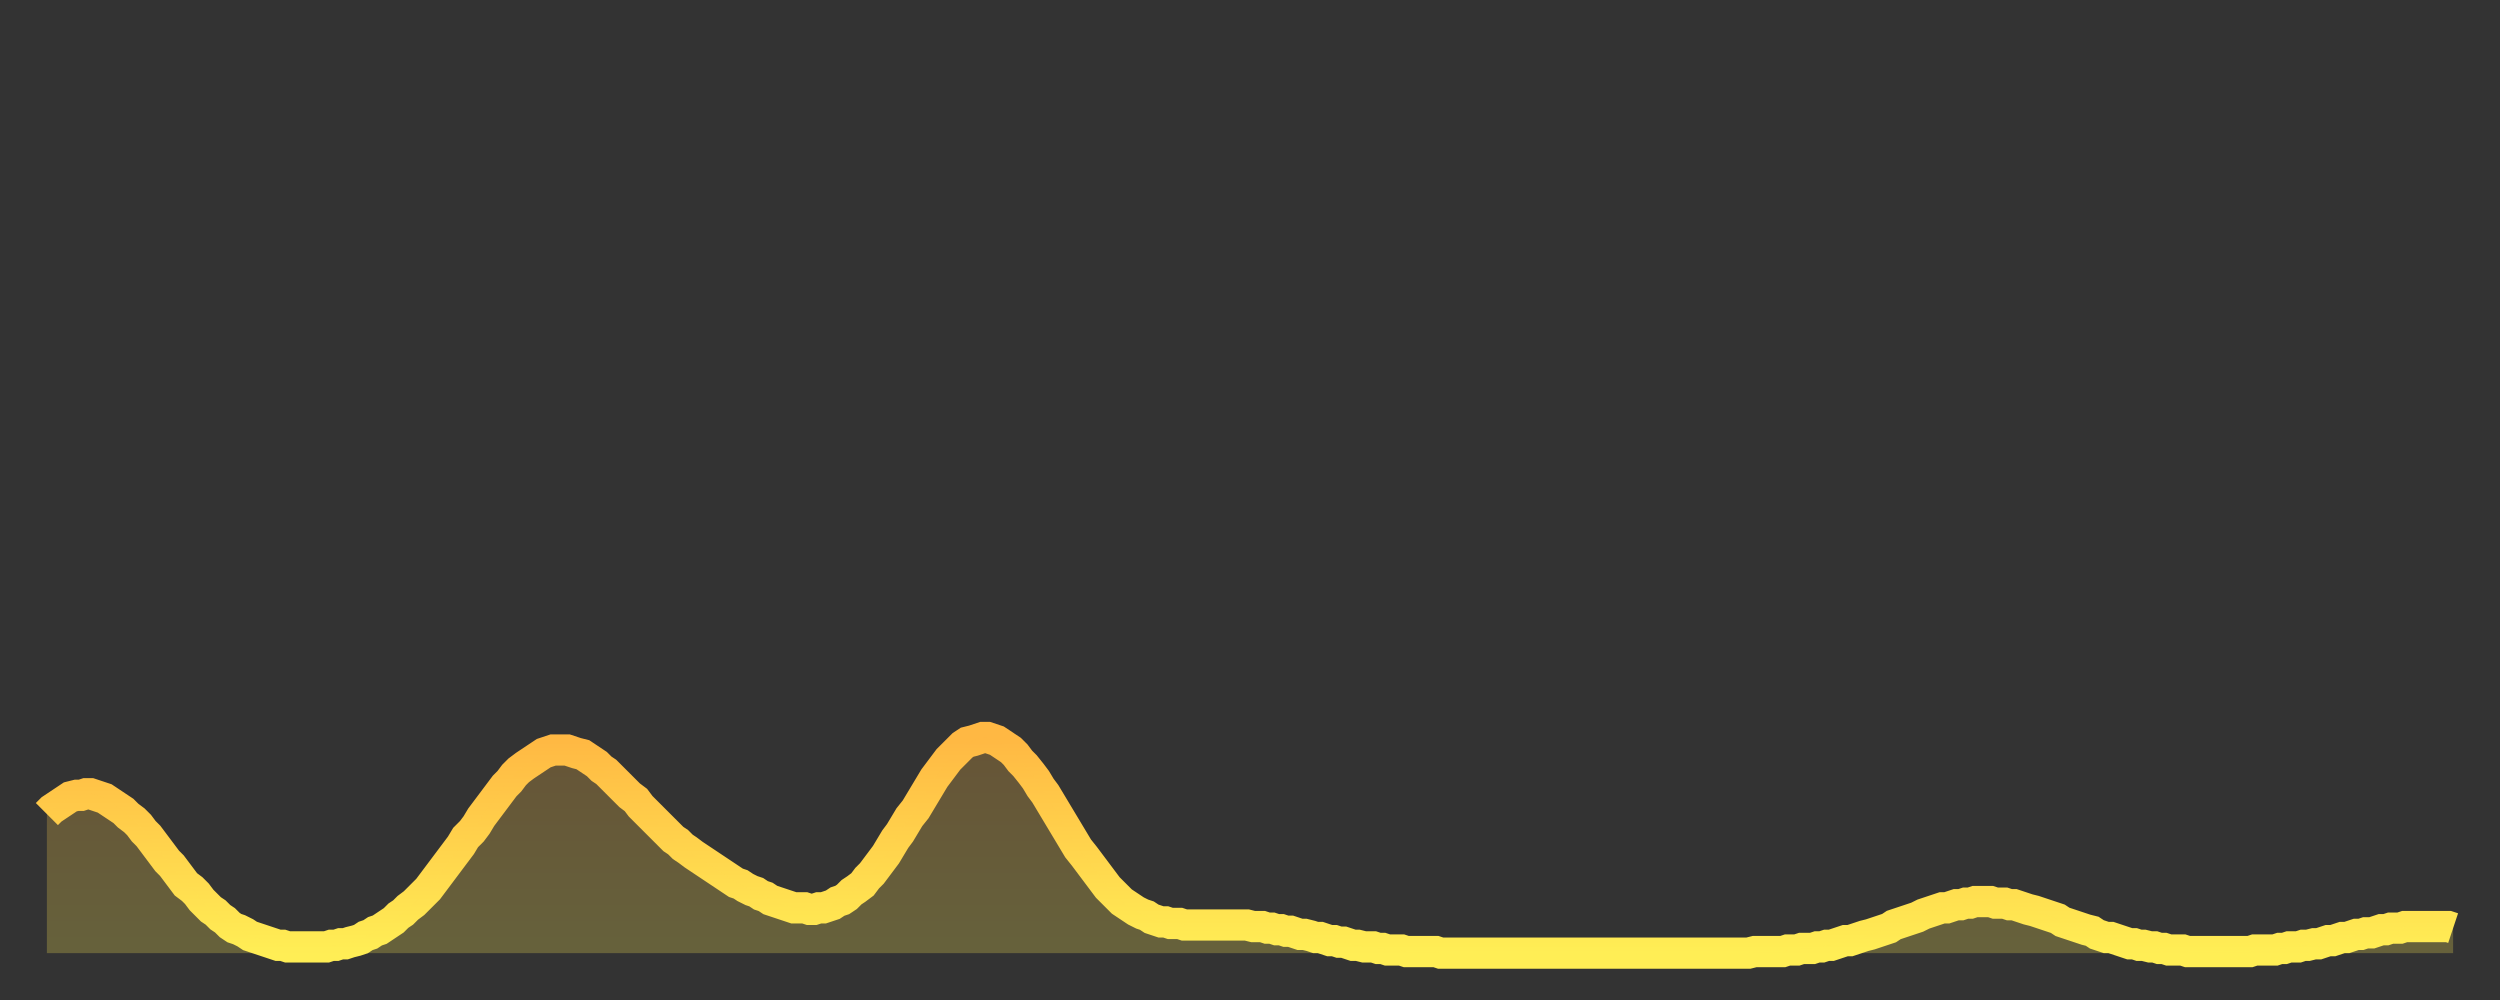 <?xml version="1.0" encoding="utf-8" ?>
<svg baseProfile="full" height="64" version="1.1" width="160" xmlns="http://www.w3.org/2000/svg" xmlns:ev="http://www.w3.org/2001/xml-events" xmlns:xlink="http://www.w3.org/1999/xlink"><rect width="100%" height="100%" fill="#333333" stroke="none"/><defs><linearGradient id="id487024" x1="0" x2="0" y1="0" y2="1"><stop offset="0%" stop-color="#ffb843" /><stop offset="50%" stop-color="#ffd34c" /><stop offset="100%" stop-color="#ffee55" /></linearGradient></defs><g transform="translate(3,3)"><g><path d="M 0.0 49.1 0.3 48.8 0.6 48.6 0.9 48.4 1.2 48.2 1.5 48.0 1.9 47.9 2.2 47.9 2.5 47.8 2.8 47.8 3.1 47.9 3.4 48.0 3.7 48.1 4.0 48.3 4.3 48.5 4.6 48.7 4.9 48.9 5.2 49.2 5.6 49.5 5.9 49.8 6.2 50.2 6.5 50.5 6.8 50.9 7.1 51.3 7.4 51.7 7.7 52.1 8.0 52.4 8.3 52.8 8.6 53.2 8.9 53.6 9.3 53.9 9.6 54.2 9.9 54.6 10.2 54.9 10.5 55.2 10.8 55.4 11.1 55.7 11.4 55.9 11.7 56.2 12.0 56.4 12.3 56.5 12.7 56.7 13.0 56.9 13.3 57.0 13.6 57.1 13.9 57.2 14.2 57.3 14.5 57.4 14.8 57.5 15.1 57.5 15.4 57.6 15.7 57.6 16.0 57.6 16.4 57.6 16.7 57.6 17.0 57.6 17.3 57.6 17.6 57.6 17.9 57.6 18.2 57.5 18.5 57.5 18.8 57.4 19.1 57.4 19.4 57.3 19.8 57.2 20.1 57.1 20.4 56.9 20.7 56.8 21.0 56.6 21.3 56.5 21.6 56.3 21.9 56.1 22.2 55.9 22.5 55.6 22.8 55.4 23.1 55.1 23.5 54.8 23.8 54.5 24.1 54.2 24.4 53.9 24.7 53.5 25.0 53.1 25.3 52.7 25.6 52.3 25.9 51.9 26.2 51.5 26.5 51.1 26.8 50.6 27.2 50.2 27.5 49.8 27.8 49.3 28.1 48.9 28.4 48.5 28.7 48.1 29.0 47.7 29.3 47.3 29.6 47.0 29.9 46.6 30.2 46.3 30.6 46.0 30.9 45.8 31.2 45.6 31.5 45.4 31.8 45.2 32.1 45.1 32.4 45.0 32.7 45.0 33.0 45.0 33.3 45.0 33.6 45.1 33.9 45.2 34.3 45.3 34.6 45.5 34.9 45.7 35.2 45.9 35.5 46.2 35.8 46.4 36.1 46.7 36.4 47.0 36.7 47.3 37.0 47.6 37.3 47.9 37.7 48.2 38.0 48.6 38.3 48.9 38.6 49.2 38.9 49.5 39.2 49.8 39.5 50.1 39.8 50.4 40.1 50.7 40.4 50.9 40.7 51.2 41.0 51.4 41.4 51.7 41.7 51.9 42.0 52.1 42.3 52.3 42.6 52.5 42.9 52.7 43.2 52.9 43.5 53.1 43.8 53.3 44.1 53.5 44.4 53.6 44.7 53.8 45.1 54.0 45.4 54.1 45.7 54.3 46.0 54.4 46.3 54.6 46.6 54.7 46.9 54.8 47.2 54.9 47.5 55.0 47.8 55.1 48.1 55.1 48.5 55.1 48.8 55.2 49.1 55.2 49.4 55.1 49.7 55.1 50.0 55.0 50.3 54.9 50.6 54.7 50.9 54.6 51.2 54.4 51.5 54.1 51.8 53.9 52.2 53.6 52.5 53.2 52.8 52.9 53.1 52.5 53.4 52.1 53.7 51.7 54.0 51.2 54.3 50.7 54.6 50.3 54.9 49.8 55.2 49.3 55.6 48.8 55.9 48.3 56.2 47.8 56.5 47.3 56.8 46.8 57.1 46.4 57.4 46.0 57.7 45.6 58.0 45.3 58.3 45.0 58.6 44.7 58.9 44.5 59.3 44.4 59.6 44.3 59.9 44.2 60.2 44.2 60.5 44.3 60.8 44.4 61.1 44.6 61.4 44.8 61.7 45.0 62.0 45.3 62.3 45.7 62.6 46.0 63.0 46.5 63.3 46.9 63.6 47.4 63.9 47.8 64.2 48.3 64.5 48.8 64.8 49.3 65.1 49.8 65.4 50.3 65.7 50.8 66.0 51.3 66.4 51.8 66.7 52.2 67.0 52.6 67.3 53.0 67.6 53.4 67.9 53.8 68.2 54.1 68.5 54.4 68.8 54.7 69.1 54.9 69.4 55.1 69.7 55.3 70.1 55.5 70.4 55.6 70.7 55.8 71.0 55.9 71.3 56.0 71.6 56.0 71.9 56.1 72.2 56.1 72.5 56.1 72.8 56.2 73.1 56.2 73.5 56.2 73.8 56.2 74.1 56.2 74.4 56.2 74.7 56.2 75.0 56.2 75.3 56.2 75.6 56.2 75.9 56.2 76.2 56.2 76.5 56.2 76.8 56.2 77.2 56.3 77.5 56.3 77.8 56.3 78.1 56.4 78.4 56.4 78.7 56.5 79.0 56.5 79.3 56.6 79.6 56.6 79.9 56.7 80.2 56.8 80.5 56.8 80.9 56.9 81.2 57.0 81.5 57.0 81.8 57.1 82.1 57.2 82.4 57.2 82.7 57.3 83.0 57.3 83.3 57.4 83.6 57.5 83.9 57.5 84.3 57.6 84.6 57.6 84.9 57.6 85.2 57.7 85.5 57.7 85.8 57.8 86.1 57.8 86.4 57.8 86.7 57.8 87.0 57.9 87.3 57.9 87.6 57.9 88.0 57.9 88.3 57.9 88.6 57.9 88.9 57.9 89.2 58.0 89.5 58.0 89.8 58.0 90.1 58.0 90.4 58.0 90.7 58.0 91.0 58.0 91.4 58.0 91.7 58.0 92.0 58.0 92.3 58.0 92.6 58.0 92.9 58.0 93.2 58.0 93.5 58.0 93.8 58.0 94.1 58.0 94.4 58.0 94.7 58.0 95.1 58.0 95.4 58.0 95.7 58.0 96.0 58.0 96.3 58.0 96.6 58.0 96.9 58.0 97.2 58.0 97.5 58.0 97.8 58.0 98.1 58.0 98.4 58.0 98.8 58.0 99.1 58.0 99.4 58.0 99.7 58.0 100.0 58.0 100.3 58.0 100.6 58.0 100.9 58.0 101.2 58.0 101.5 58.0 101.8 58.0 102.2 58.0 102.5 58.0 102.8 58.0 103.1 58.0 103.4 58.0 103.7 58.0 104.0 58.0 104.3 58.0 104.6 58.0 104.9 58.0 105.2 58.0 105.5 58.0 105.9 58.0 106.2 58.0 106.5 58.0 106.8 58.0 107.1 58.0 107.4 58.0 107.7 58.0 108.0 58.0 108.3 58.0 108.6 58.0 108.9 58.0 109.3 57.9 109.6 57.9 109.9 57.9 110.2 57.9 110.5 57.9 110.8 57.9 111.1 57.9 111.4 57.8 111.7 57.8 112.0 57.8 112.3 57.7 112.6 57.7 113.0 57.7 113.3 57.6 113.6 57.6 113.9 57.5 114.2 57.5 114.5 57.4 114.8 57.3 115.1 57.2 115.4 57.2 115.7 57.1 116.0 57.0 116.3 56.9 116.7 56.8 117.0 56.7 117.3 56.6 117.6 56.5 117.9 56.4 118.2 56.2 118.5 56.1 118.8 56.0 119.1 55.9 119.4 55.8 119.7 55.7 120.1 55.5 120.4 55.4 120.7 55.3 121.0 55.2 121.3 55.1 121.6 55.1 121.9 55.0 122.2 54.9 122.5 54.9 122.8 54.8 123.1 54.8 123.4 54.7 123.8 54.7 124.1 54.7 124.4 54.7 124.7 54.8 125.0 54.8 125.3 54.8 125.6 54.9 125.9 54.9 126.2 55.0 126.5 55.1 126.8 55.2 127.2 55.3 127.5 55.4 127.8 55.5 128.1 55.6 128.4 55.7 128.7 55.8 129.0 56.0 129.3 56.1 129.6 56.2 129.9 56.3 130.2 56.4 130.5 56.5 130.9 56.6 131.2 56.8 131.5 56.9 131.8 57.0 132.1 57.0 132.4 57.1 132.7 57.2 133.0 57.3 133.3 57.4 133.6 57.4 133.9 57.5 134.2 57.5 134.6 57.6 134.9 57.6 135.2 57.7 135.5 57.7 135.8 57.8 136.1 57.8 136.4 57.8 136.7 57.8 137.0 57.9 137.3 57.9 137.6 57.9 138.0 57.9 138.3 57.9 138.6 57.9 138.9 57.9 139.2 57.9 139.5 57.9 139.8 57.9 140.1 57.9 140.4 57.9 140.7 57.9 141.0 57.9 141.3 57.8 141.7 57.8 142.0 57.8 142.3 57.8 142.6 57.8 142.9 57.7 143.2 57.7 143.5 57.6 143.8 57.6 144.1 57.6 144.4 57.5 144.7 57.5 145.1 57.4 145.4 57.4 145.7 57.3 146.0 57.2 146.3 57.2 146.6 57.1 146.9 57.0 147.2 57.0 147.5 56.9 147.8 56.8 148.1 56.8 148.4 56.7 148.8 56.7 149.1 56.6 149.4 56.5 149.7 56.5 150.0 56.4 150.3 56.4 150.6 56.4 150.9 56.3 151.2 56.3 151.5 56.3 151.8 56.3 152.1 56.3 152.5 56.3 152.8 56.3 153.1 56.3 153.4 56.3 153.7 56.3 154.0 56.4" fill="none" id="graph-curve" opacity="1" stroke="url(#id487024)" stroke-width="2" /><path d="M 0 58 L 0.0 49.1 0.3 48.8 0.6 48.6 0.9 48.4 1.2 48.2 1.5 48.0 1.9 47.9 2.2 47.9 2.5 47.8 2.8 47.8 3.1 47.9 3.4 48.0 3.7 48.1 4.0 48.3 4.3 48.5 4.6 48.7 4.9 48.9 5.2 49.2 5.6 49.5 5.9 49.8 6.2 50.2 6.5 50.5 6.8 50.9 7.1 51.3 7.4 51.7 7.7 52.1 8.0 52.4 8.3 52.8 8.6 53.2 8.9 53.6 9.3 53.9 9.6 54.2 9.9 54.6 10.2 54.9 10.5 55.2 10.8 55.4 11.1 55.7 11.4 55.9 11.7 56.2 12.0 56.4 12.3 56.5 12.7 56.7 13.0 56.9 13.3 57.0 13.6 57.1 13.9 57.2 14.2 57.3 14.5 57.4 14.8 57.5 15.1 57.5 15.4 57.6 15.7 57.6 16.0 57.6 16.4 57.6 16.7 57.6 17.0 57.6 17.3 57.6 17.6 57.6 17.9 57.6 18.2 57.5 18.5 57.5 18.8 57.4 19.1 57.4 19.4 57.3 19.8 57.2 20.1 57.1 20.4 56.9 20.7 56.8 21.0 56.6 21.3 56.5 21.6 56.3 21.9 56.1 22.2 55.9 22.5 55.6 22.8 55.4 23.1 55.1 23.5 54.8 23.8 54.5 24.1 54.2 24.4 53.9 24.7 53.5 25.0 53.1 25.3 52.7 25.6 52.3 25.9 51.9 26.2 51.5 26.5 51.1 26.8 50.6 27.2 50.2 27.5 49.8 27.8 49.3 28.1 48.9 28.4 48.5 28.7 48.1 29.0 47.7 29.3 47.3 29.6 47.0 29.9 46.6 30.2 46.3 30.6 46.0 30.9 45.8 31.2 45.6 31.5 45.4 31.8 45.2 32.1 45.1 32.4 45.0 32.7 45.0 33.0 45.0 33.3 45.0 33.6 45.1 33.9 45.2 34.3 45.3 34.6 45.5 34.9 45.7 35.2 45.9 35.5 46.2 35.8 46.4 36.1 46.7 36.4 47.0 36.7 47.3 37.0 47.6 37.3 47.9 37.7 48.2 38.0 48.6 38.3 48.9 38.6 49.2 38.9 49.5 39.2 49.8 39.5 50.1 39.8 50.4 40.1 50.7 40.4 50.9 40.7 51.2 41.0 51.4 41.4 51.7 41.7 51.9 42.0 52.1 42.3 52.3 42.6 52.5 42.9 52.7 43.2 52.9 43.5 53.1 43.8 53.3 44.1 53.5 44.4 53.6 44.7 53.8 45.1 54.0 45.4 54.1 45.7 54.3 46.0 54.4 46.3 54.6 46.6 54.7 46.9 54.8 47.2 54.9 47.5 55.0 47.8 55.1 48.1 55.1 48.5 55.1 48.8 55.2 49.1 55.2 49.4 55.1 49.7 55.1 50.0 55.0 50.3 54.9 50.6 54.7 50.9 54.6 51.2 54.4 51.5 54.1 51.8 53.9 52.2 53.6 52.5 53.2 52.8 52.9 53.1 52.5 53.4 52.1 53.7 51.7 54.0 51.2 54.3 50.7 54.6 50.3 54.9 49.8 55.2 49.3 55.6 48.8 55.9 48.3 56.2 47.8 56.5 47.3 56.8 46.8 57.1 46.4 57.4 46.0 57.7 45.6 58.0 45.3 58.3 45.0 58.6 44.7 58.9 44.5 59.3 44.4 59.6 44.3 59.9 44.2 60.2 44.2 60.5 44.3 60.8 44.4 61.1 44.6 61.4 44.8 61.7 45.0 62.0 45.3 62.3 45.7 62.6 46.0 63.0 46.5 63.3 46.9 63.6 47.4 63.9 47.8 64.2 48.3 64.5 48.8 64.8 49.3 65.1 49.8 65.4 50.3 65.7 50.8 66.0 51.3 66.4 51.8 66.7 52.2 67.0 52.6 67.3 53.0 67.6 53.4 67.9 53.8 68.2 54.1 68.5 54.4 68.8 54.7 69.1 54.9 69.4 55.1 69.7 55.3 70.1 55.5 70.4 55.6 70.7 55.8 71.0 55.9 71.3 56.0 71.6 56.0 71.9 56.1 72.2 56.1 72.5 56.1 72.8 56.2 73.1 56.2 73.5 56.2 73.8 56.2 74.1 56.2 74.4 56.2 74.7 56.2 75.0 56.2 75.3 56.2 75.6 56.2 75.9 56.2 76.2 56.2 76.5 56.2 76.8 56.2 77.2 56.3 77.5 56.3 77.8 56.3 78.1 56.4 78.4 56.4 78.7 56.5 79.0 56.5 79.3 56.6 79.6 56.6 79.9 56.7 80.2 56.8 80.5 56.8 80.9 56.9 81.2 57.0 81.5 57.0 81.8 57.1 82.1 57.2 82.4 57.2 82.7 57.3 83.0 57.3 83.3 57.4 83.6 57.5 83.9 57.5 84.3 57.6 84.6 57.6 84.9 57.6 85.2 57.7 85.5 57.7 85.8 57.8 86.1 57.8 86.4 57.8 86.7 57.8 87.0 57.9 87.3 57.9 87.6 57.9 88.0 57.9 88.3 57.9 88.6 57.9 88.9 57.9 89.2 58.0 89.5 58.0 89.8 58.0 90.1 58.0 90.4 58.0 90.7 58.0 91.0 58.0 91.4 58.0 91.7 58.0 92.0 58.0 92.3 58.0 92.6 58.0 92.9 58.0 93.2 58.0 93.5 58.0 93.8 58.0 94.1 58.0 94.4 58.0 94.7 58.0 95.1 58.0 95.4 58.0 95.7 58.0 96.0 58.0 96.3 58.0 96.6 58.0 96.9 58.0 97.2 58.0 97.5 58.0 97.8 58.0 98.1 58.0 98.4 58.0 98.8 58.0 99.1 58.0 99.4 58.0 99.7 58.0 100.0 58.0 100.3 58.0 100.6 58.0 100.9 58.0 101.2 58.0 101.5 58.0 101.8 58.0 102.2 58.0 102.5 58.0 102.8 58.0 103.1 58.0 103.4 58.0 103.7 58.0 104.0 58.0 104.3 58.0 104.6 58.0 104.9 58.0 105.2 58.0 105.5 58.0 105.9 58.0 106.2 58.0 106.5 58.0 106.8 58.0 107.1 58.0 107.4 58.0 107.7 58.0 108.0 58.0 108.3 58.0 108.6 58.0 108.9 58.0 109.3 57.9 109.6 57.9 109.9 57.9 110.2 57.9 110.5 57.9 110.8 57.9 111.1 57.9 111.4 57.8 111.7 57.8 112.0 57.8 112.3 57.7 112.6 57.7 113.0 57.7 113.3 57.6 113.6 57.6 113.9 57.5 114.2 57.5 114.5 57.4 114.8 57.3 115.1 57.2 115.4 57.2 115.7 57.1 116.0 57.0 116.3 56.9 116.7 56.8 117.0 56.7 117.3 56.6 117.6 56.5 117.9 56.4 118.2 56.2 118.5 56.1 118.8 56.0 119.1 55.9 119.4 55.8 119.7 55.7 120.1 55.5 120.4 55.4 120.7 55.3 121.0 55.2 121.3 55.1 121.6 55.1 121.9 55.0 122.2 54.9 122.5 54.9 122.8 54.8 123.1 54.8 123.4 54.7 123.8 54.7 124.1 54.7 124.4 54.7 124.7 54.8 125.0 54.8 125.3 54.8 125.6 54.9 125.9 54.9 126.2 55.0 126.5 55.1 126.8 55.2 127.2 55.3 127.5 55.4 127.8 55.5 128.1 55.6 128.4 55.7 128.7 55.8 129.0 56.0 129.3 56.1 129.6 56.2 129.9 56.3 130.2 56.4 130.5 56.5 130.9 56.6 131.2 56.8 131.5 56.9 131.8 57.0 132.1 57.0 132.4 57.1 132.7 57.2 133.0 57.3 133.3 57.4 133.6 57.4 133.9 57.5 134.2 57.5 134.6 57.6 134.9 57.6 135.2 57.7 135.5 57.7 135.8 57.8 136.1 57.8 136.4 57.8 136.7 57.8 137.0 57.9 137.3 57.9 137.6 57.9 138.0 57.9 138.3 57.9 138.6 57.9 138.9 57.9 139.2 57.9 139.5 57.9 139.8 57.9 140.1 57.9 140.4 57.9 140.7 57.9 141.0 57.9 141.3 57.8 141.7 57.8 142.0 57.8 142.3 57.8 142.6 57.8 142.9 57.7 143.2 57.7 143.5 57.6 143.8 57.6 144.1 57.6 144.4 57.5 144.7 57.5 145.1 57.4 145.4 57.4 145.7 57.3 146.0 57.2 146.3 57.2 146.6 57.1 146.9 57.0 147.2 57.0 147.5 56.9 147.8 56.8 148.1 56.8 148.4 56.7 148.8 56.7 149.1 56.6 149.4 56.5 149.7 56.5 150.0 56.4 150.3 56.4 150.6 56.4 150.9 56.3 151.2 56.3 151.5 56.3 151.8 56.3 152.1 56.3 152.5 56.3 152.8 56.3 153.1 56.3 153.4 56.3 153.7 56.3 154.0 56.4 154 58" fill="url(#id487024)" fill-opacity=".25" id="graph-shadow" /></g></g></svg>
